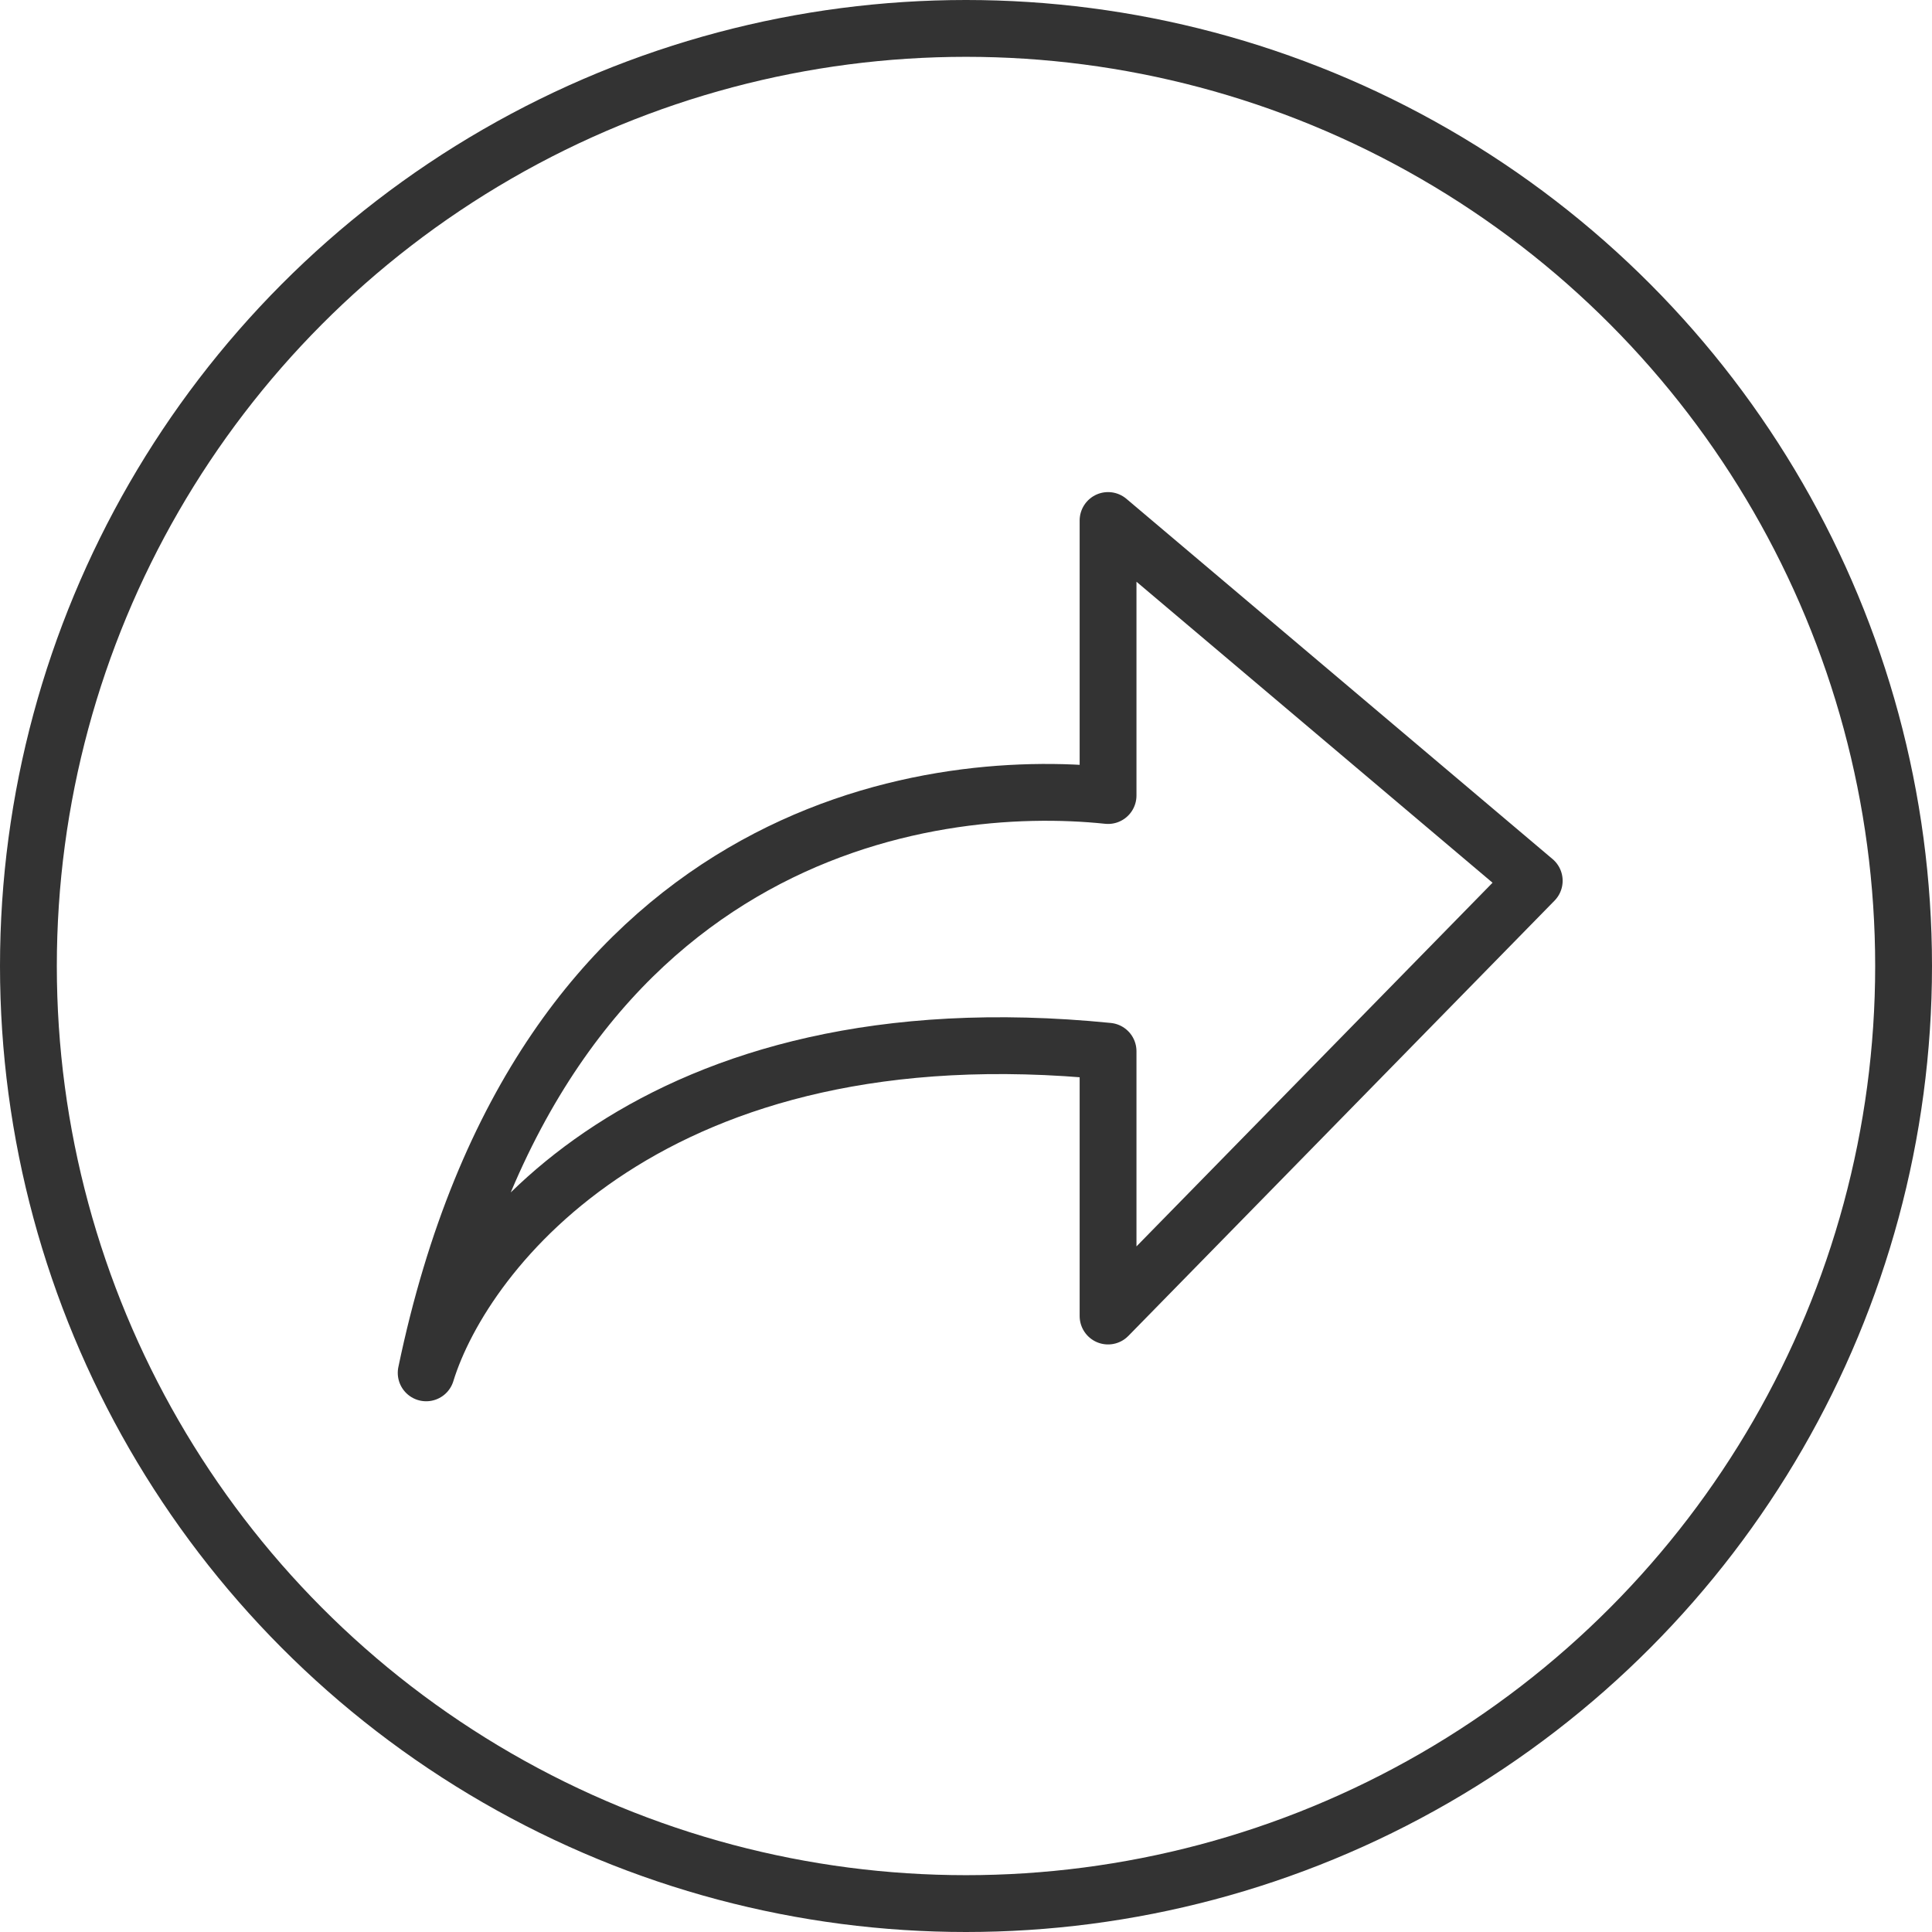 <svg width="34" height="34" viewBox="0 0 34 34" fill="none" xmlns="http://www.w3.org/2000/svg">
<circle cx="17" cy="17" r="16.5" stroke="#333333"/>
<path d="M19.5 14V9.16L27 15.5L19.5 23.16V18.5C11.5 17.7 8.167 21.994 7.5 24.16C9.5 14.56 16.333 13.667 19.5 14Z" stroke="#333333" stroke-linejoin="round"/>
</svg>
